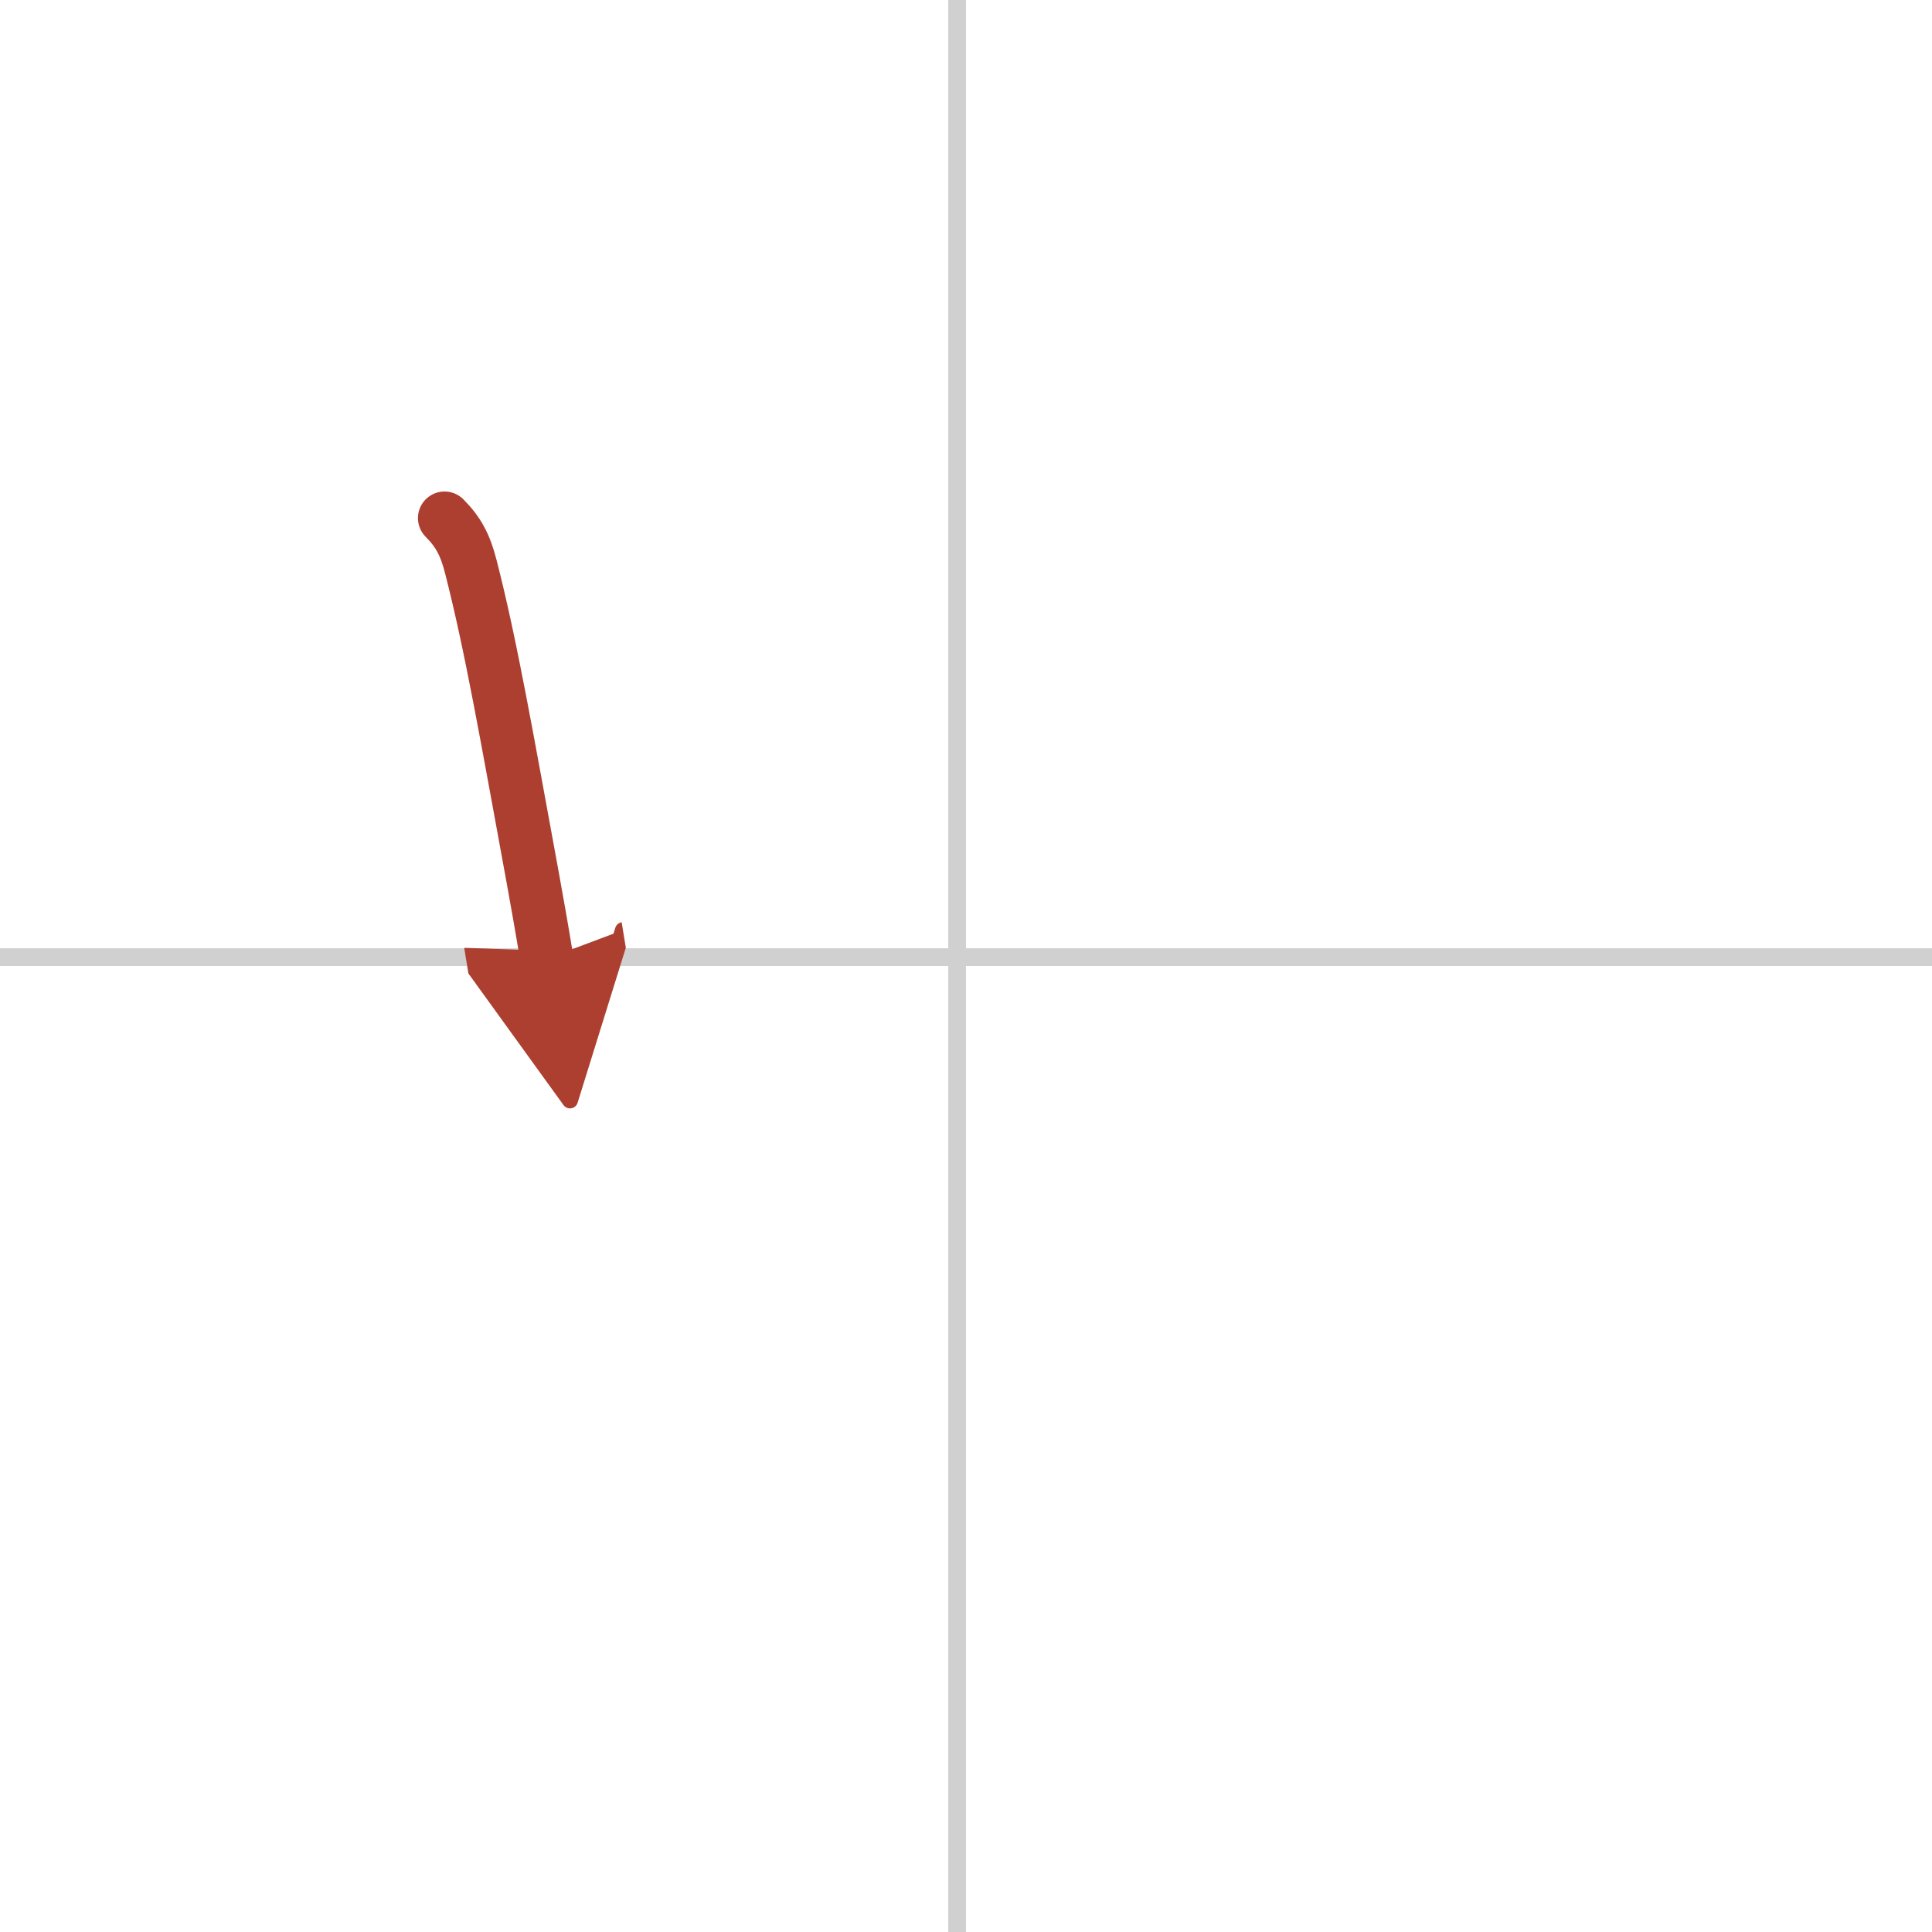 <svg width="400" height="400" viewBox="0 0 109 109" xmlns="http://www.w3.org/2000/svg"><defs><marker id="a" markerWidth="4" orient="auto" refX="1" refY="5" viewBox="0 0 10 10"><polyline points="0 0 10 5 0 10 1 5" fill="#ad3f31" stroke="#ad3f31"/></marker></defs><g fill="none" stroke-linecap="round" stroke-linejoin="round" stroke-width="3"><rect width="100%" height="100%" fill="#fff" stroke="#fff"/><line x1="54" x2="54" y2="109" stroke="#d0d0d0" stroke-width="1"/><line x2="109" y1="54" y2="54" stroke="#d0d0d0" stroke-width="1"/><path d="m25.08 29.23c0.78 0.78 1.17 1.52 1.48 2.73 1.15 4.48 2.03 9.58 3.49 17.53 0.27 1.48 0.54 3.01 0.8 4.6" marker-end="url(#a)" stroke="#ad3f31"/></g></svg>
